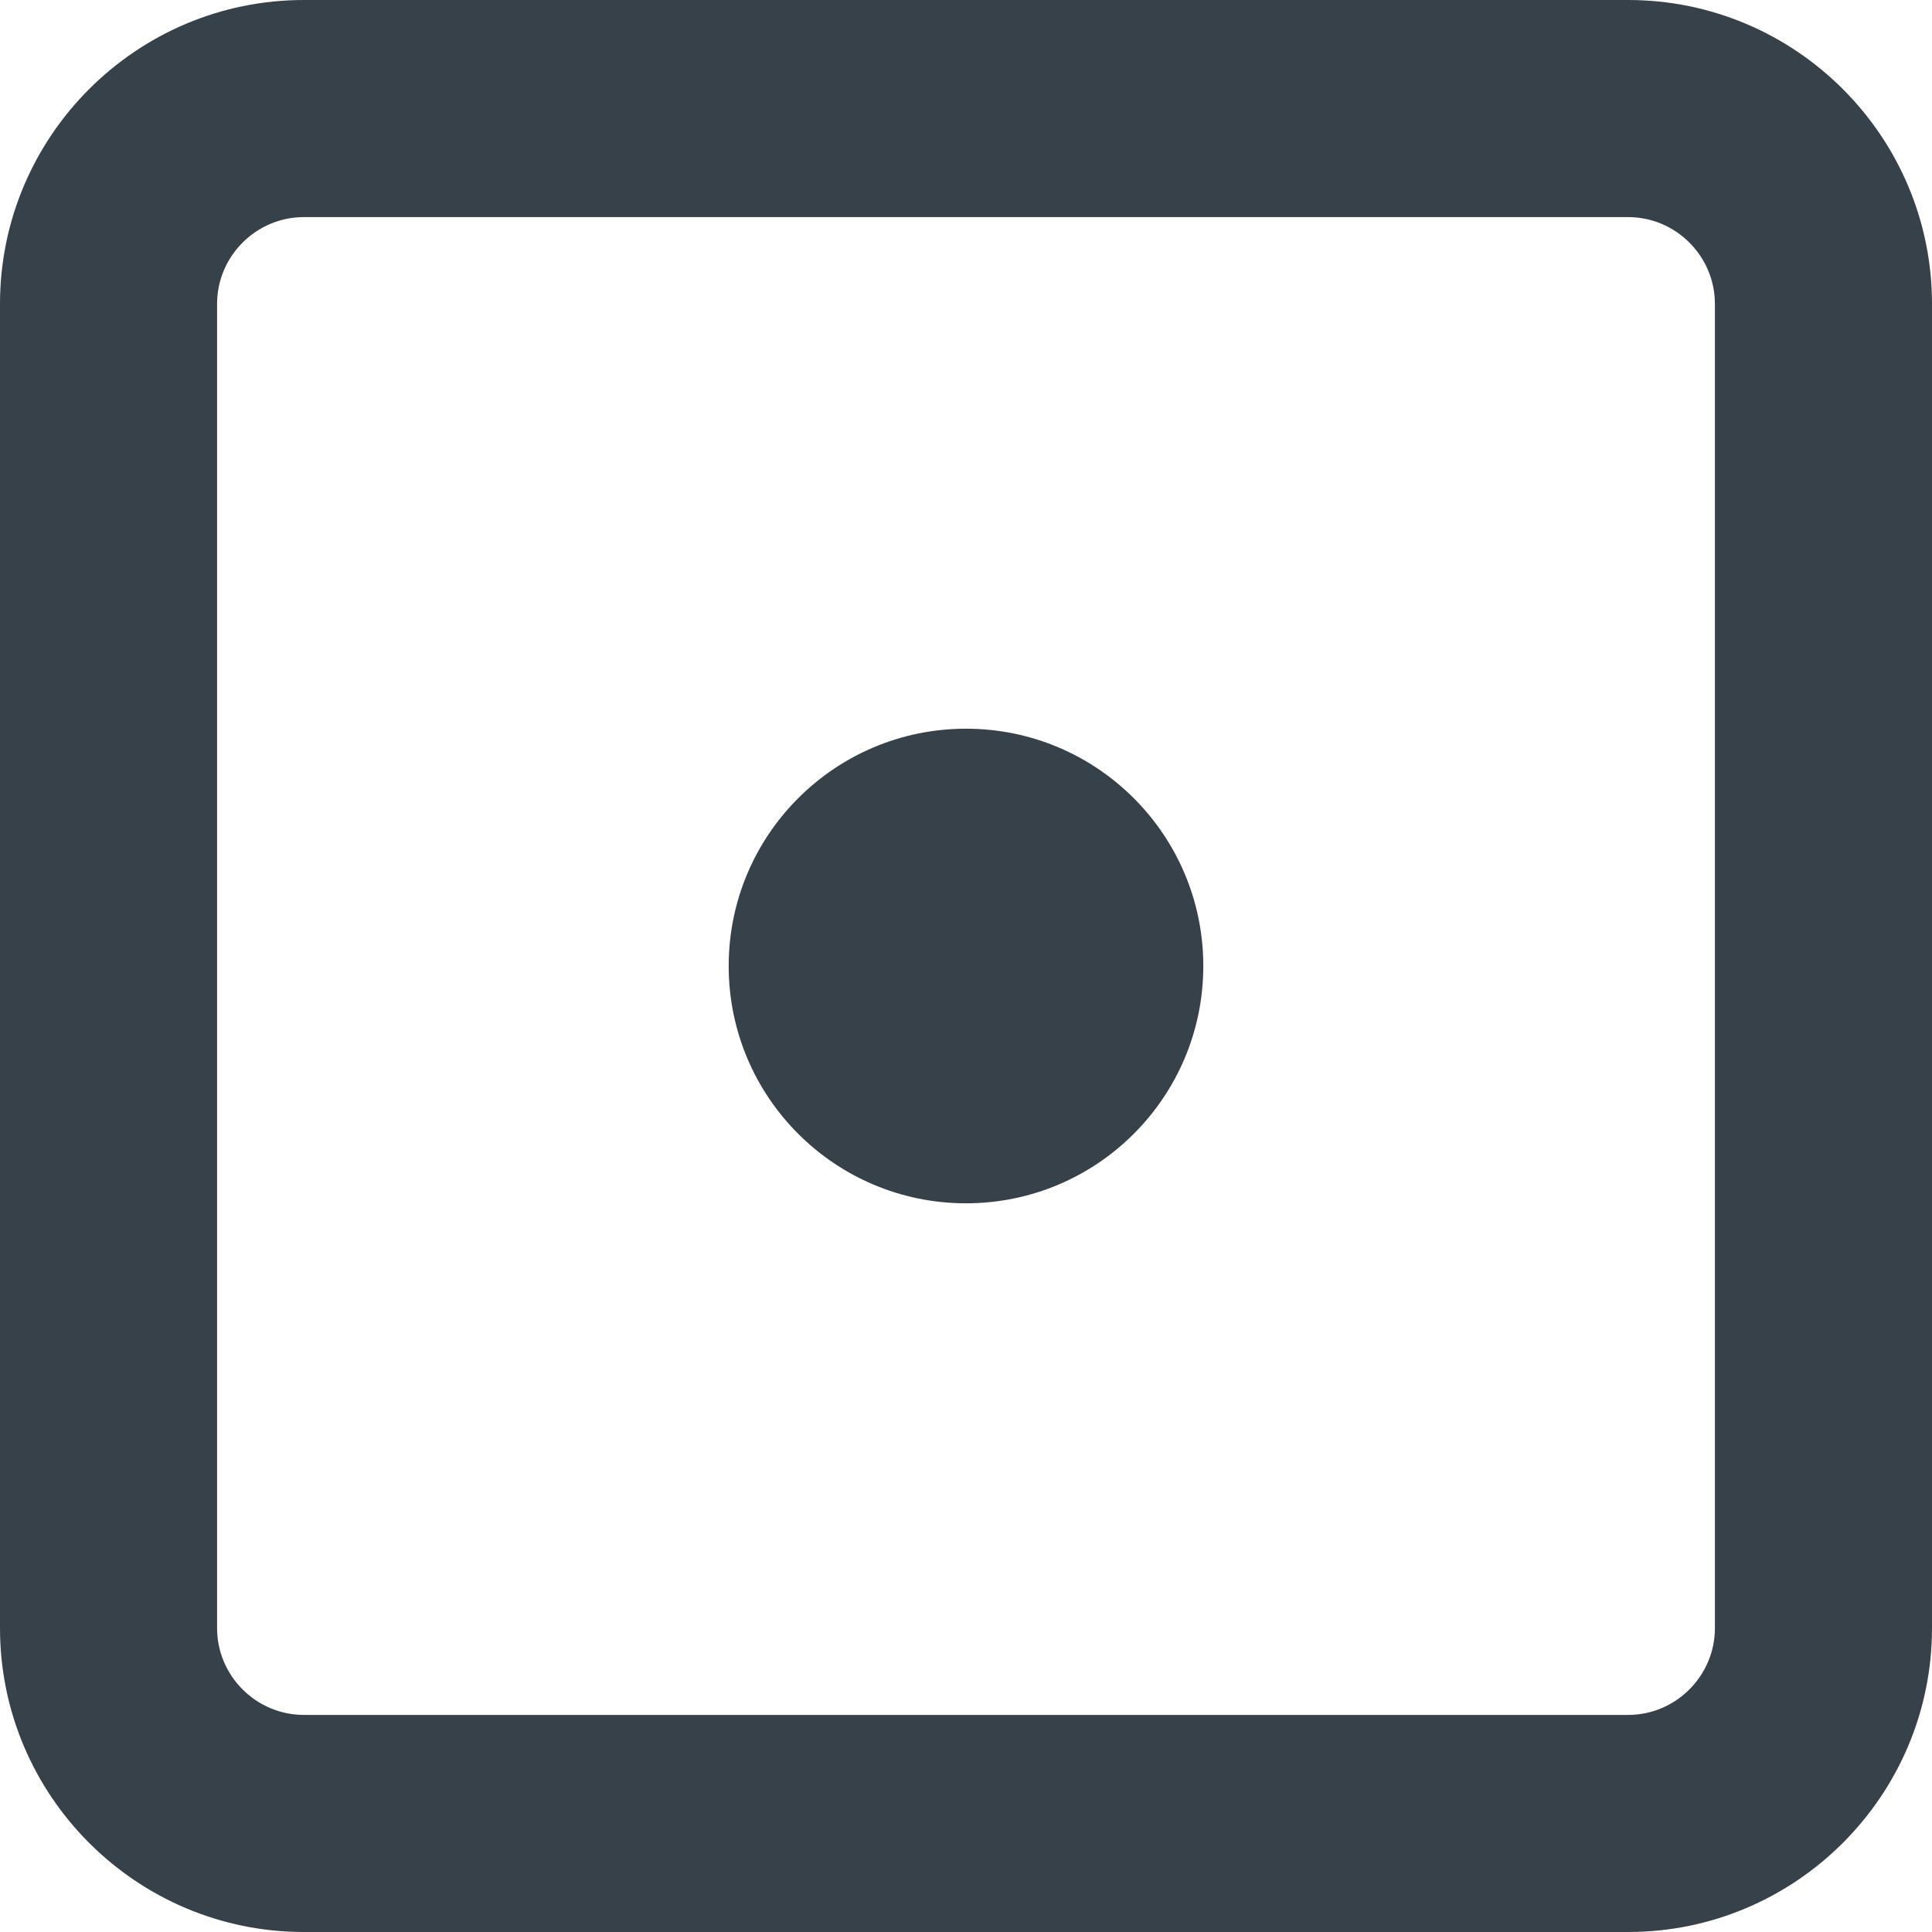<?xml version="1.0" encoding="utf-8"?>
<!-- Generator: Adobe Illustrator 18.1.1, SVG Export Plug-In . SVG Version: 6.00 Build 0)  -->
<!DOCTYPE svg PUBLIC "-//W3C//DTD SVG 1.1//EN" "http://www.w3.org/Graphics/SVG/1.1/DTD/svg11.dtd">
<svg version="1.1" id="_x31_0" xmlns="http://www.w3.org/2000/svg" xmlns:xlink="http://www.w3.org/1999/xlink" x="0px" y="0px"
	 viewBox="0 0 512 512" style="enable-background:new 0 0 512 512;" xml:space="preserve">
<style type="text/css">
	.st0{fill:#374149;}
</style>
<g>
	<path class="st0" d="M431.461,0H80.539C36.129,0,0,36.133,0,80.543v350.918C0,475.871,36.129,512,80.539,512h350.922
		C475.867,512,512,475.871,512,431.461V80.543C512,36.133,475.867,0,431.461,0z M57.527,80.543
		c0-12.657,10.356-23.012,23.012-23.012h350.922c12.656,0,23.008,10.355,23.008,23.012v350.918
		c0,12.656-10.352,23.012-23.008,23.012H80.539c-12.656,0-23.012-10.356-23.012-23.012V80.543z"/>
	<path class="st0" d="M256,318.89c34.73,0,62.886-28.156,62.886-62.89c0-34.73-28.156-62.886-62.886-62.886
		c-34.734,0-62.89,28.156-62.89,62.886C193.11,290.734,221.266,318.89,256,318.89z"/>
</g>
</svg>
